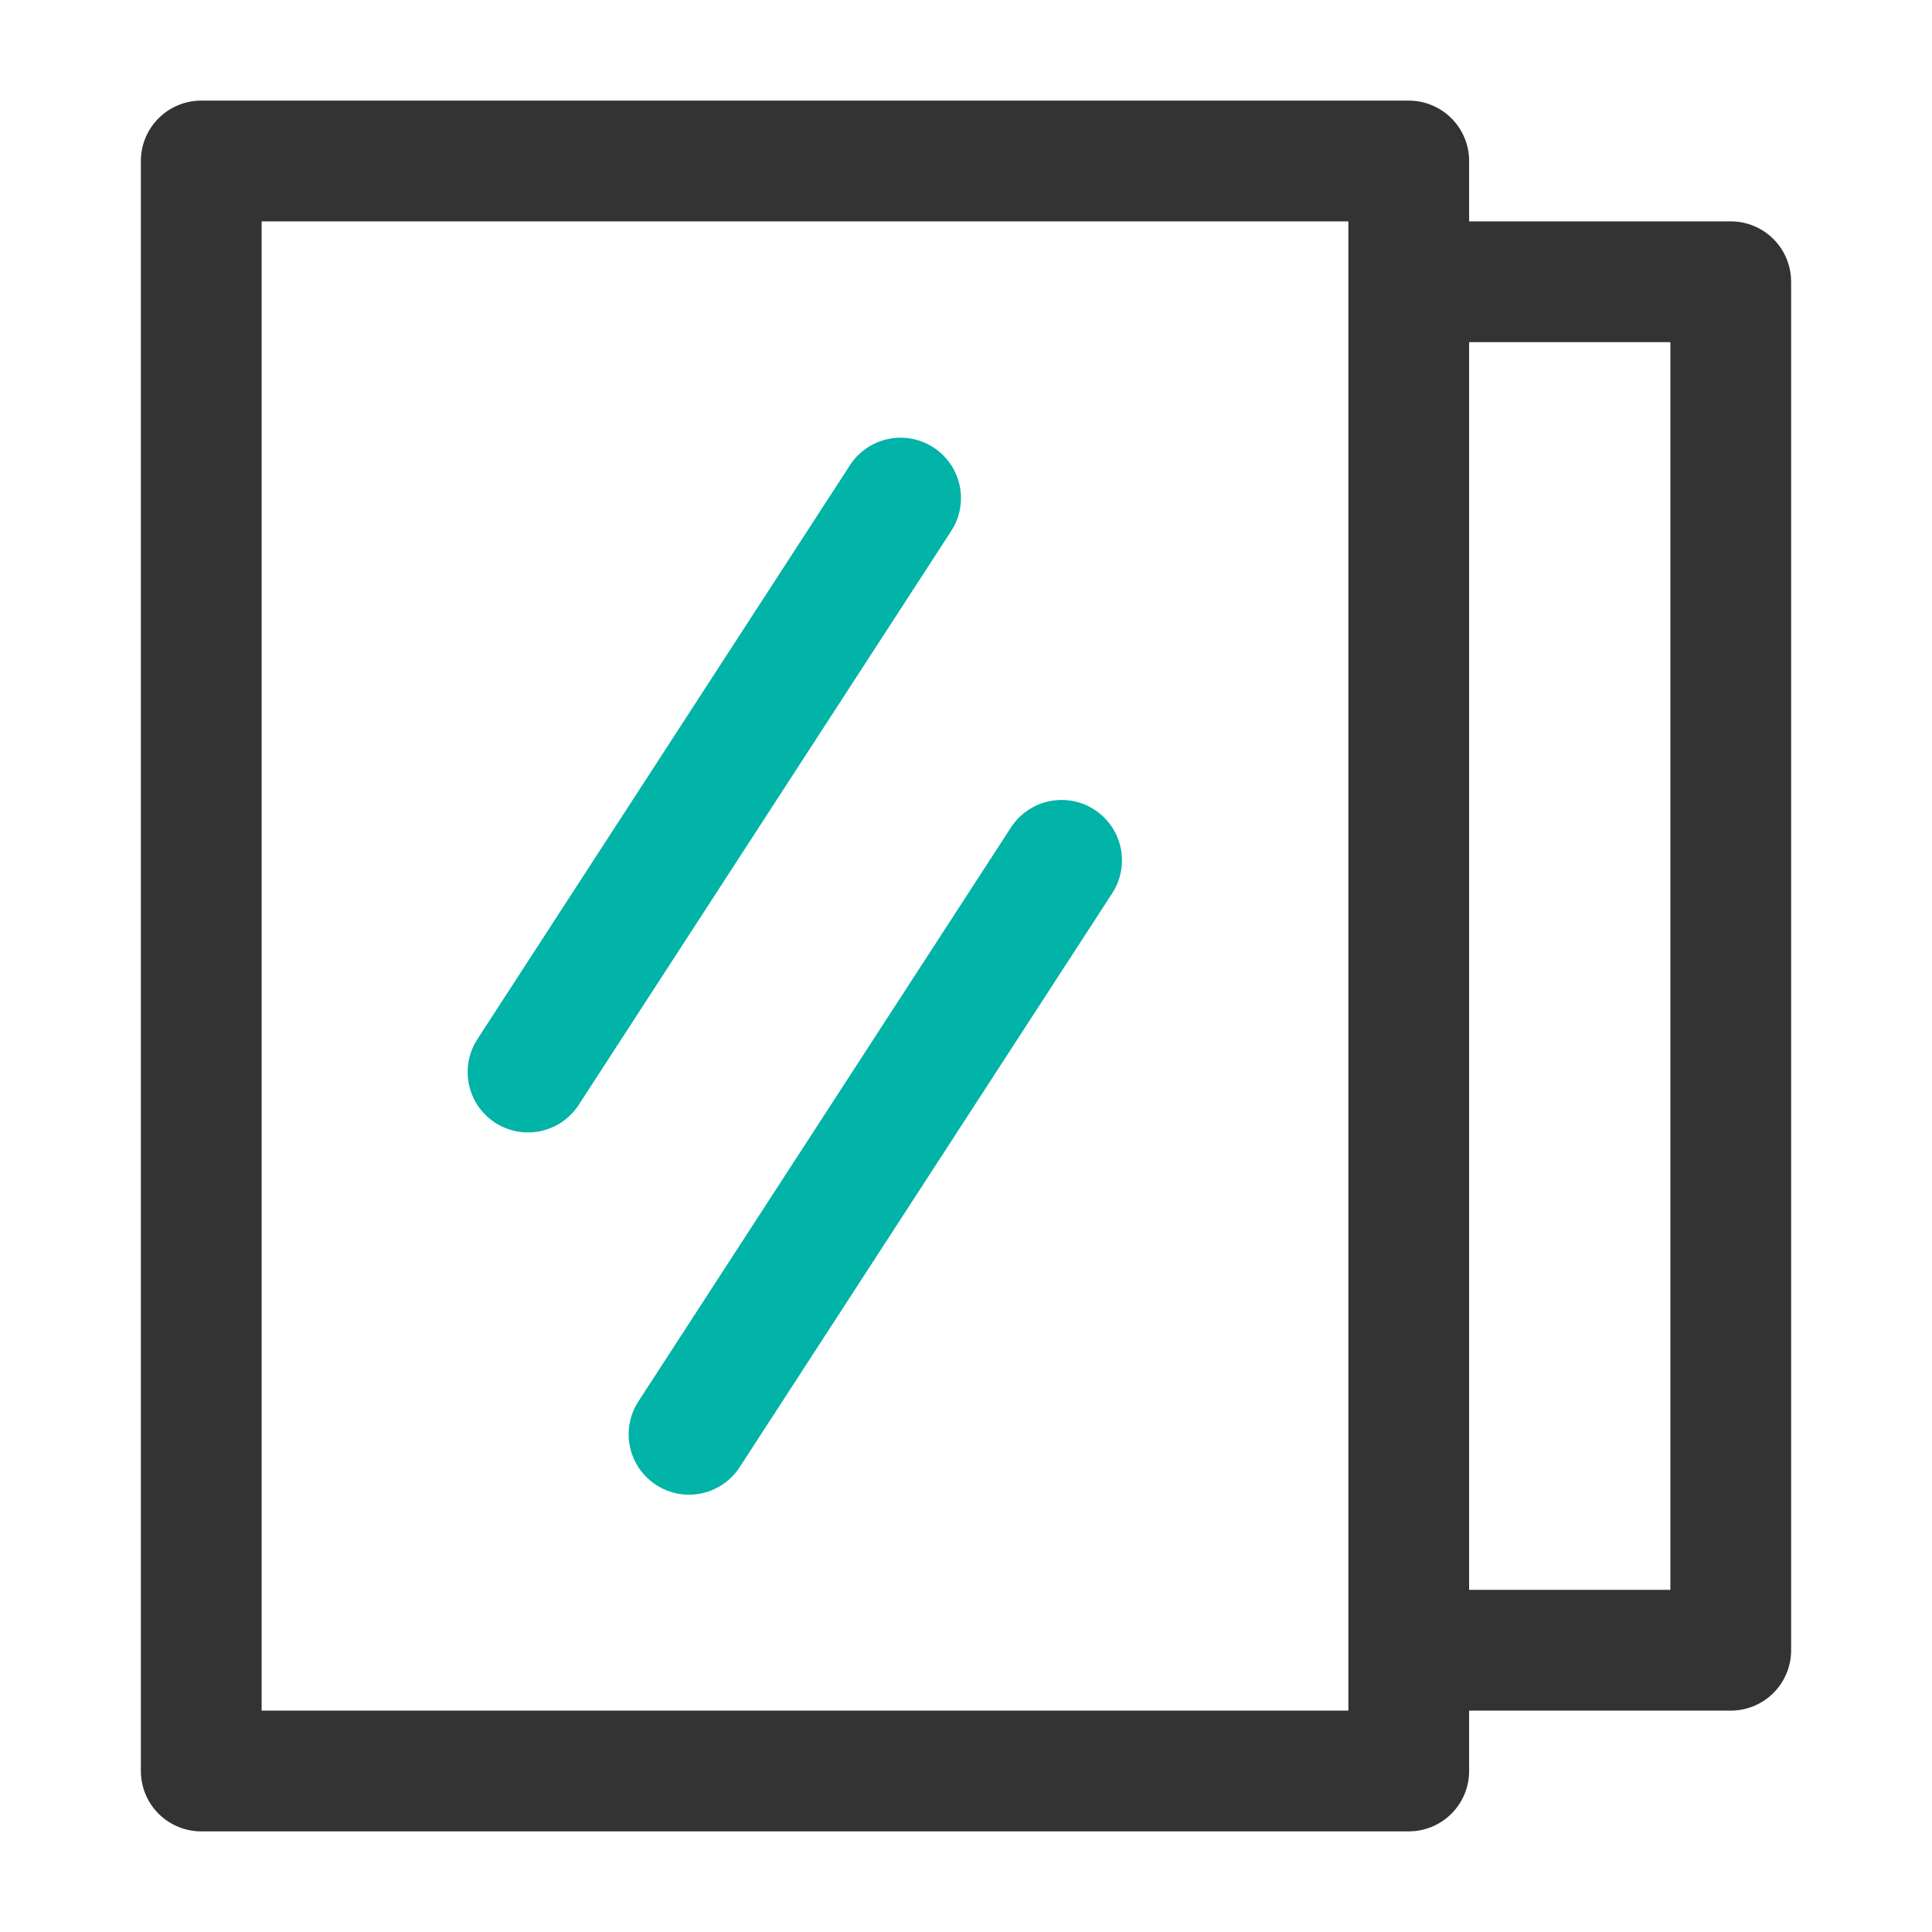 <?xml version="1.0" standalone="no"?><!DOCTYPE svg PUBLIC "-//W3C//DTD SVG 1.1//EN" "http://www.w3.org/Graphics/SVG/1.1/DTD/svg11.dtd"><svg t="1718649412491" class="icon" viewBox="0 0 1024 1024" version="1.1" xmlns="http://www.w3.org/2000/svg" p-id="8918" xmlns:xlink="http://www.w3.org/1999/xlink" width="128" height="128"><path d="M746.667 53.333A32 32 0 0 1 778.667 85.333v32H917.333a32 32 0 0 1 31.851 28.928L949.333 149.333v725.333a32 32 0 0 1-32 32h-138.667V938.667a32 32 0 0 1-28.928 31.851L746.667 970.667H106.667A32 32 0 0 1 74.667 938.667V85.333A32 32 0 0 1 106.667 53.333z m-32 64h-576v789.333h576v-789.333z m170.667 64h-106.667v661.333h106.667v-661.333z" fill="#333333" p-id="8919"></path><path d="M580.096 429.163a32 32 0 0 1 10.965 41.6l-1.557 2.667-197.333 304a32 32 0 0 1-55.253-32.192l1.579-2.667 197.333-304a32 32 0 0 1 44.267-9.408z m-85.333-192a32 32 0 0 1 10.965 41.6l-1.557 2.667-197.333 304a32 32 0 0 1-55.253-32.192l1.579-2.667 197.333-304a32 32 0 0 1 44.267-9.408z" fill="#02B3A7" p-id="8920"></path></svg>